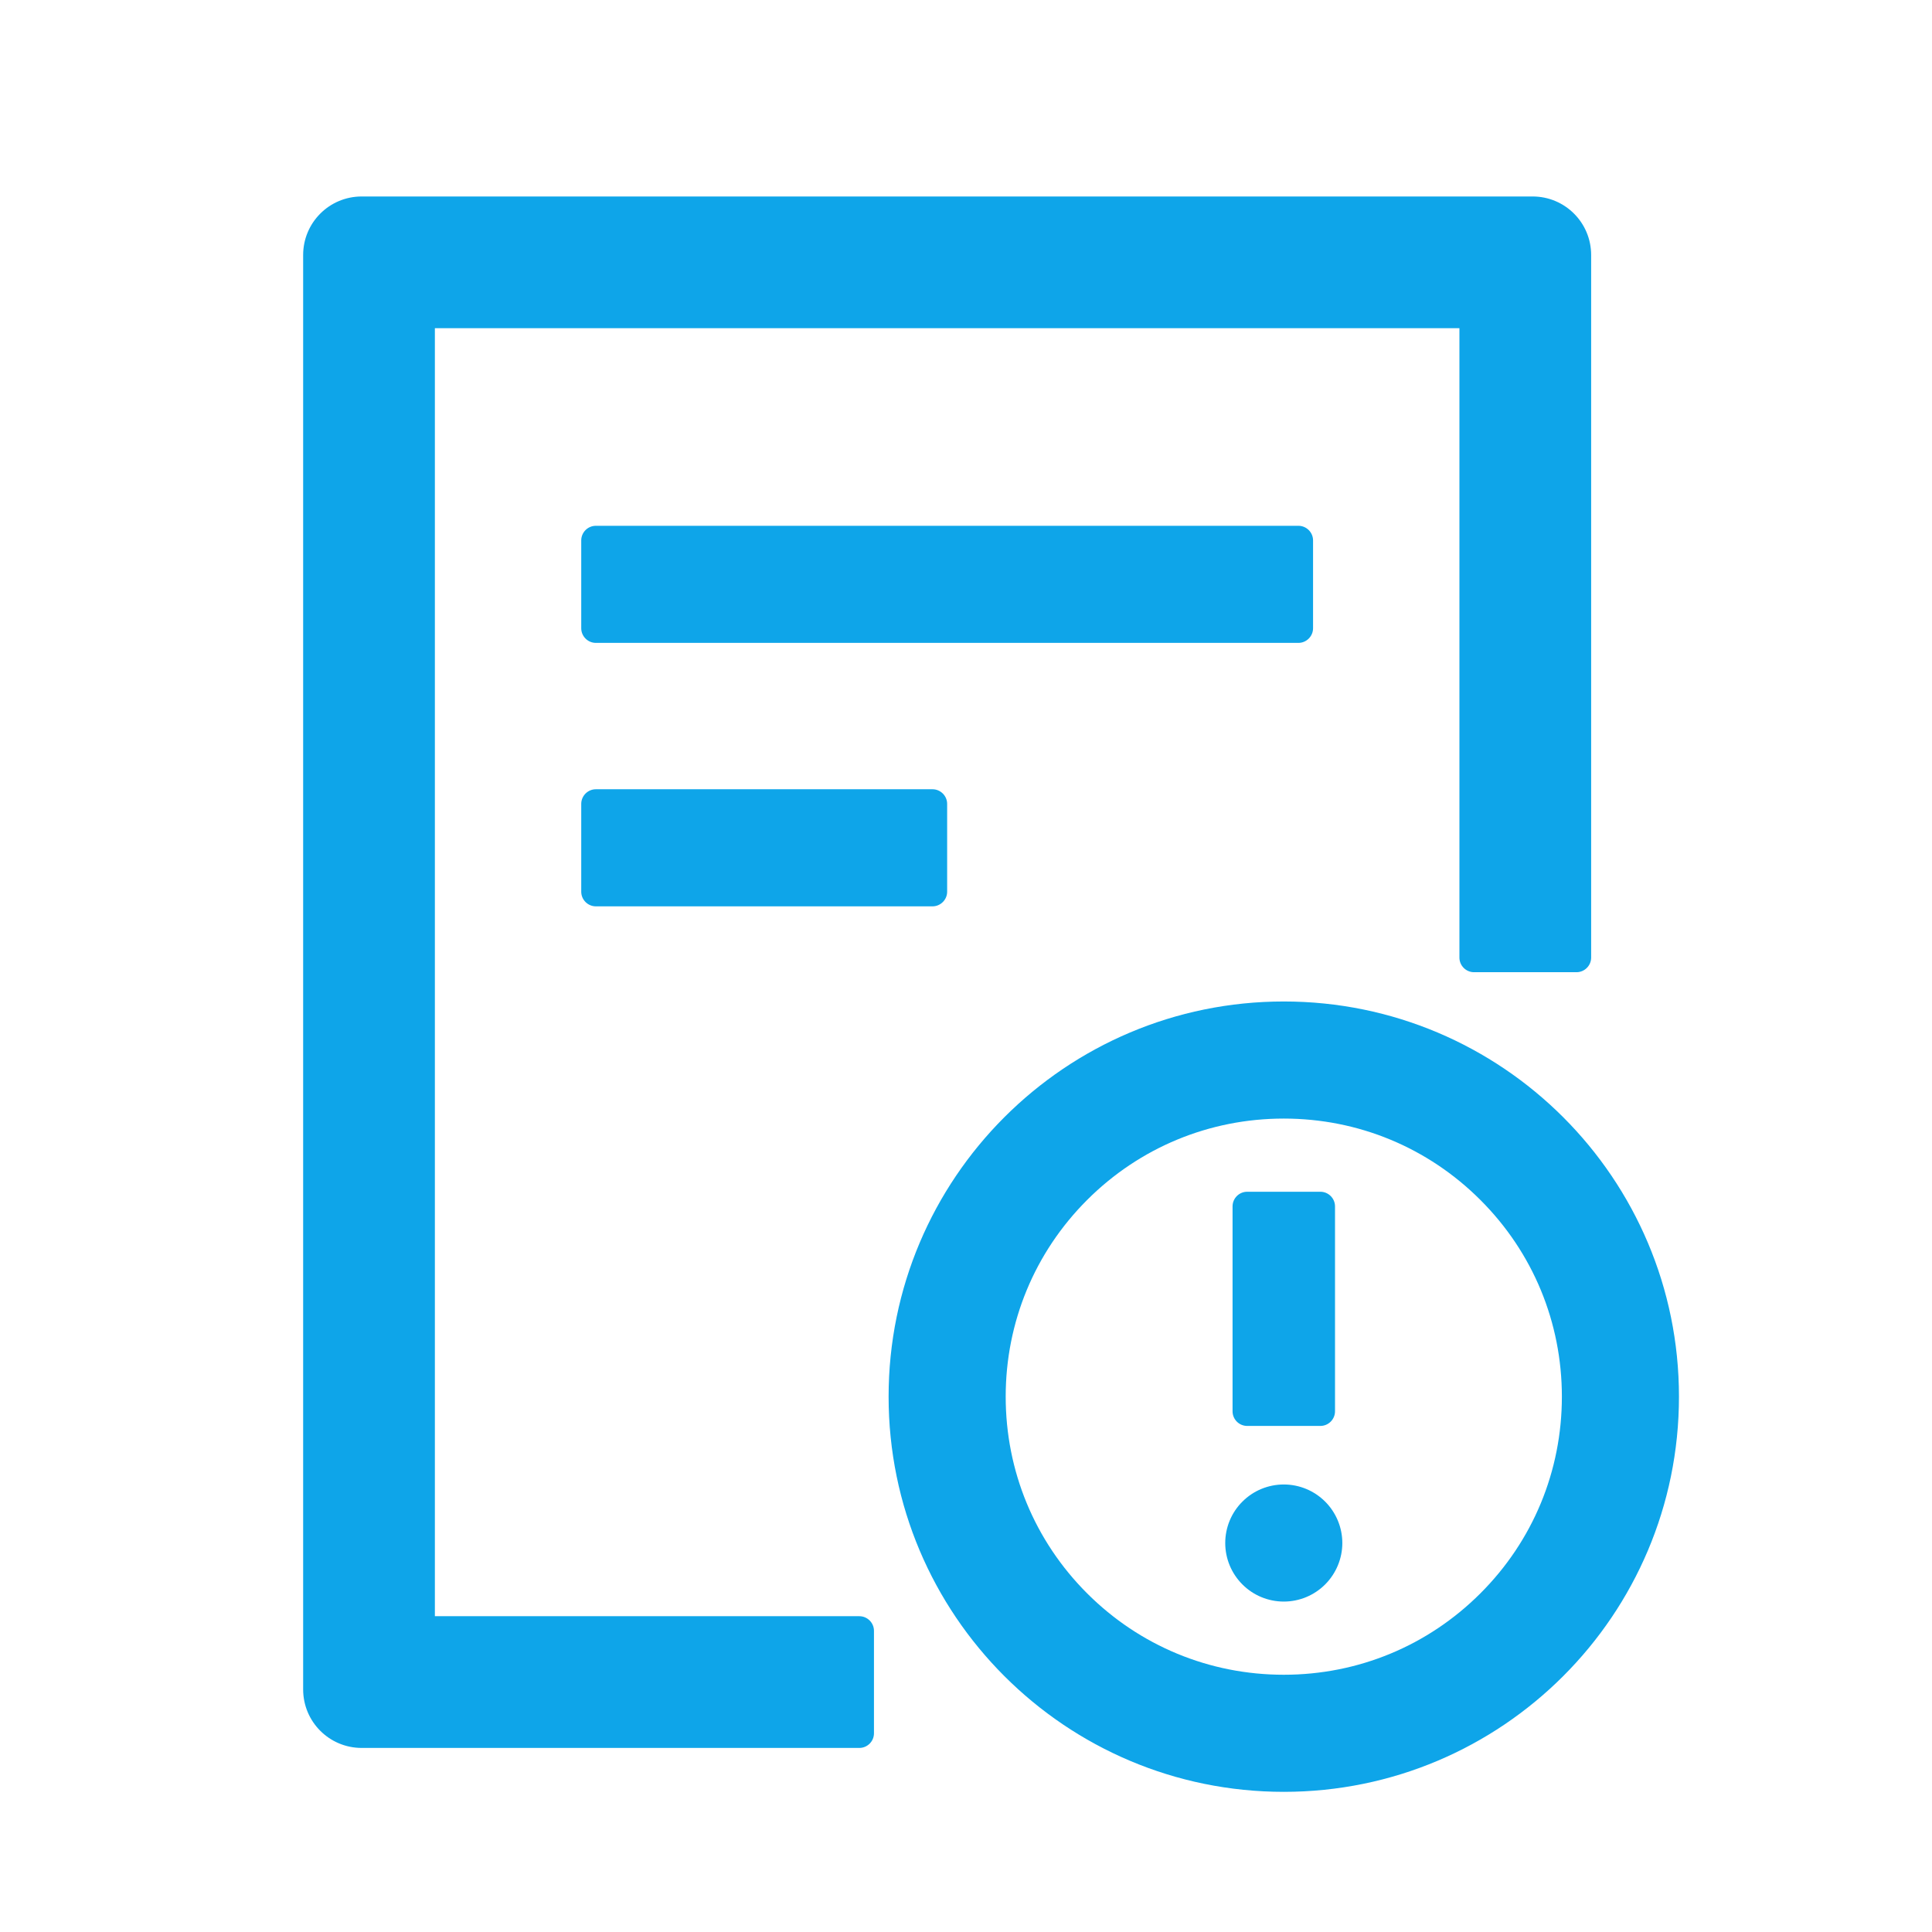 <svg width="32" height="32" viewBox="0 0 33 33" fill="none" xmlns="http://www.w3.org/2000/svg">
<path d="M22.428 10.731V9.231C22.428 9.093 22.315 8.981 22.178 8.981H10.178C10.04 8.981 9.928 9.093 9.928 9.231V10.731C9.928 10.868 10.04 10.981 10.178 10.981H22.178C22.315 10.981 22.428 10.868 22.428 10.731ZM10.178 13.481C10.04 13.481 9.928 13.594 9.928 13.731V15.231C9.928 15.368 10.04 15.481 10.178 15.481H15.928C16.065 15.481 16.178 15.368 16.178 15.231V13.731C16.178 13.594 16.065 13.481 15.928 13.481H10.178ZM21.928 17.106C18.2 17.106 15.178 20.128 15.178 23.856C15.178 27.584 18.2 30.606 21.928 30.606C25.656 30.606 28.678 27.584 28.678 23.856C28.678 20.128 25.656 17.106 21.928 17.106ZM25.287 27.215C24.39 28.112 23.197 28.606 21.928 28.606C20.659 28.606 19.465 28.112 18.568 27.215C17.672 26.319 17.178 25.125 17.178 23.856C17.178 22.587 17.672 21.393 18.568 20.497C19.465 19.6 20.659 19.106 21.928 19.106C23.197 19.106 24.39 19.6 25.287 20.497C26.184 21.393 26.678 22.587 26.678 23.856C26.678 25.125 26.184 26.319 25.287 27.215ZM20.928 26.356C20.928 26.621 21.033 26.875 21.221 27.063C21.408 27.251 21.663 27.356 21.928 27.356C22.193 27.356 22.447 27.251 22.635 27.063C22.822 26.875 22.928 26.621 22.928 26.356C22.928 26.091 22.822 25.836 22.635 25.649C22.447 25.461 22.193 25.356 21.928 25.356C21.663 25.356 21.408 25.461 21.221 25.649C21.033 25.836 20.928 26.091 20.928 26.356ZM21.303 24.356H22.553C22.69 24.356 22.803 24.244 22.803 24.106V20.606C22.803 20.468 22.69 20.356 22.553 20.356H21.303C21.165 20.356 21.053 20.468 21.053 20.606V24.106C21.053 24.244 21.165 24.356 21.303 24.356ZM14.678 27.606H7.428V5.606H24.928V16.356C24.928 16.494 25.04 16.606 25.178 16.606H26.928C27.065 16.606 27.178 16.494 27.178 16.356V4.356C27.178 3.803 26.731 3.356 26.178 3.356H6.178C5.625 3.356 5.178 3.803 5.178 4.356V28.856C5.178 29.409 5.625 29.856 6.178 29.856H14.678C14.815 29.856 14.928 29.744 14.928 29.606V27.856C14.928 27.718 14.815 27.606 14.678 27.606Z" fill="#0EA5E9"/>
</svg>
